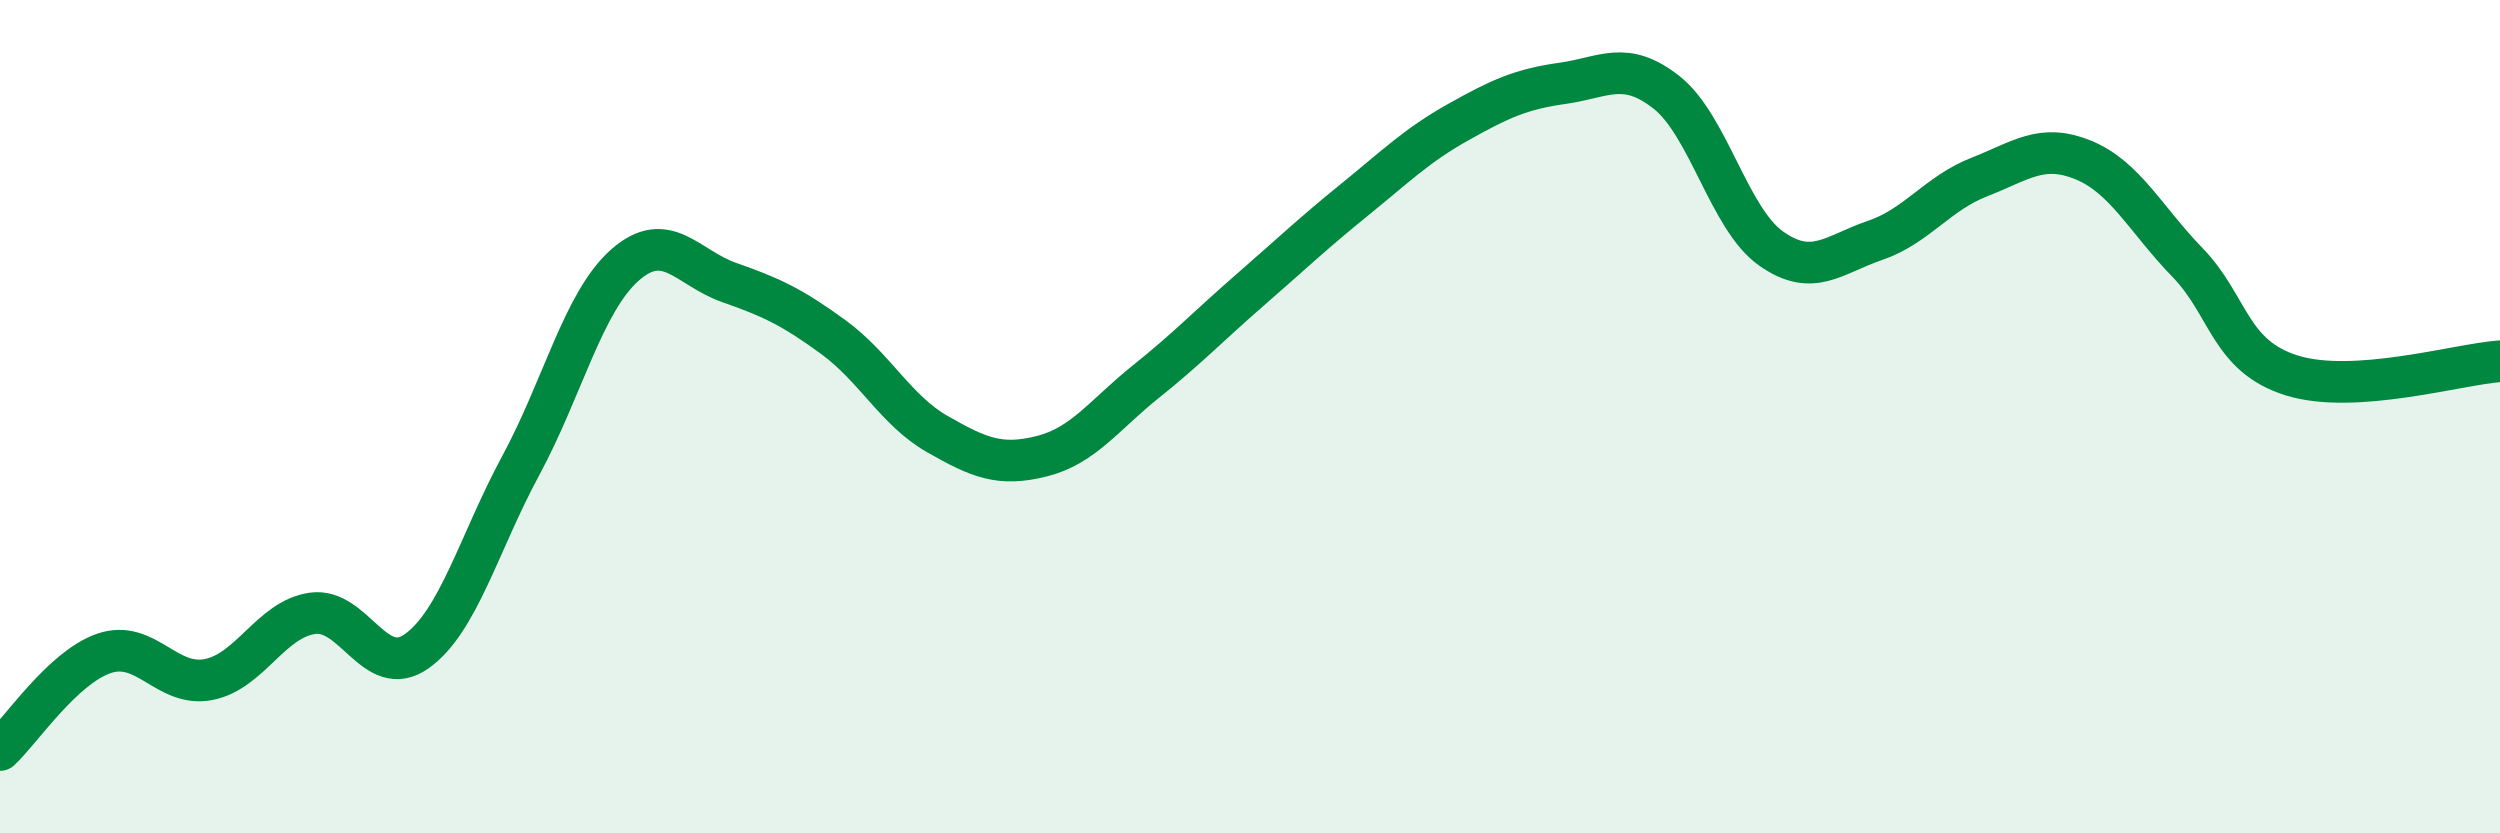 
    <svg width="60" height="20" viewBox="0 0 60 20" xmlns="http://www.w3.org/2000/svg">
      <path
        d="M 0,18 C 0.5,17.54 1.5,16.02 2.5,15.68 C 3.5,15.34 4,16.5 5,16.31 C 6,16.12 6.5,14.86 7.5,14.72 C 8.5,14.58 9,16.34 10,15.63 C 11,14.92 11.5,13.02 12.5,11.17 C 13.5,9.32 14,7.24 15,6.36 C 16,5.48 16.5,6.43 17.5,6.78 C 18.5,7.13 19,7.36 20,8.09 C 21,8.82 21.5,9.85 22.5,10.42 C 23.5,10.99 24,11.2 25,10.95 C 26,10.7 26.5,9.96 27.5,9.16 C 28.5,8.36 29,7.83 30,6.96 C 31,6.09 31.5,5.61 32.5,4.8 C 33.5,3.99 34,3.49 35,2.93 C 36,2.37 36.5,2.14 37.5,2 C 38.5,1.86 39,1.43 40,2.22 C 41,3.01 41.5,5.25 42.5,5.96 C 43.5,6.67 44,6.11 45,5.77 C 46,5.43 46.5,4.64 47.5,4.25 C 48.5,3.86 49,3.43 50,3.84 C 51,4.25 51.5,5.27 52.5,6.3 C 53.5,7.33 53.5,8.54 55,9.01 C 56.5,9.48 59,8.74 60,8.67L60 20L0 20Z"
        fill="#008740"
        opacity="0.1"
        stroke-linecap="round"
        stroke-linejoin="round"
      />
      <path
        d="M 0,18 C 0.5,17.54 1.5,16.02 2.5,15.68 C 3.5,15.34 4,16.5 5,16.31 C 6,16.12 6.5,14.86 7.5,14.72 C 8.5,14.58 9,16.34 10,15.63 C 11,14.92 11.5,13.02 12.5,11.17 C 13.5,9.32 14,7.24 15,6.36 C 16,5.48 16.5,6.43 17.5,6.78 C 18.5,7.13 19,7.36 20,8.09 C 21,8.82 21.5,9.85 22.5,10.42 C 23.5,10.99 24,11.2 25,10.95 C 26,10.7 26.5,9.96 27.5,9.16 C 28.5,8.36 29,7.83 30,6.96 C 31,6.09 31.5,5.61 32.5,4.8 C 33.5,3.99 34,3.49 35,2.93 C 36,2.37 36.5,2.14 37.5,2 C 38.5,1.86 39,1.43 40,2.22 C 41,3.01 41.5,5.25 42.5,5.96 C 43.5,6.67 44,6.11 45,5.77 C 46,5.43 46.5,4.64 47.5,4.25 C 48.5,3.86 49,3.43 50,3.84 C 51,4.25 51.5,5.27 52.5,6.3 C 53.5,7.33 53.5,8.54 55,9.01 C 56.5,9.48 59,8.74 60,8.67"
        stroke="#008740"
        stroke-width="1"
        fill="none"
        stroke-linecap="round"
        stroke-linejoin="round"
      />
    </svg>
  